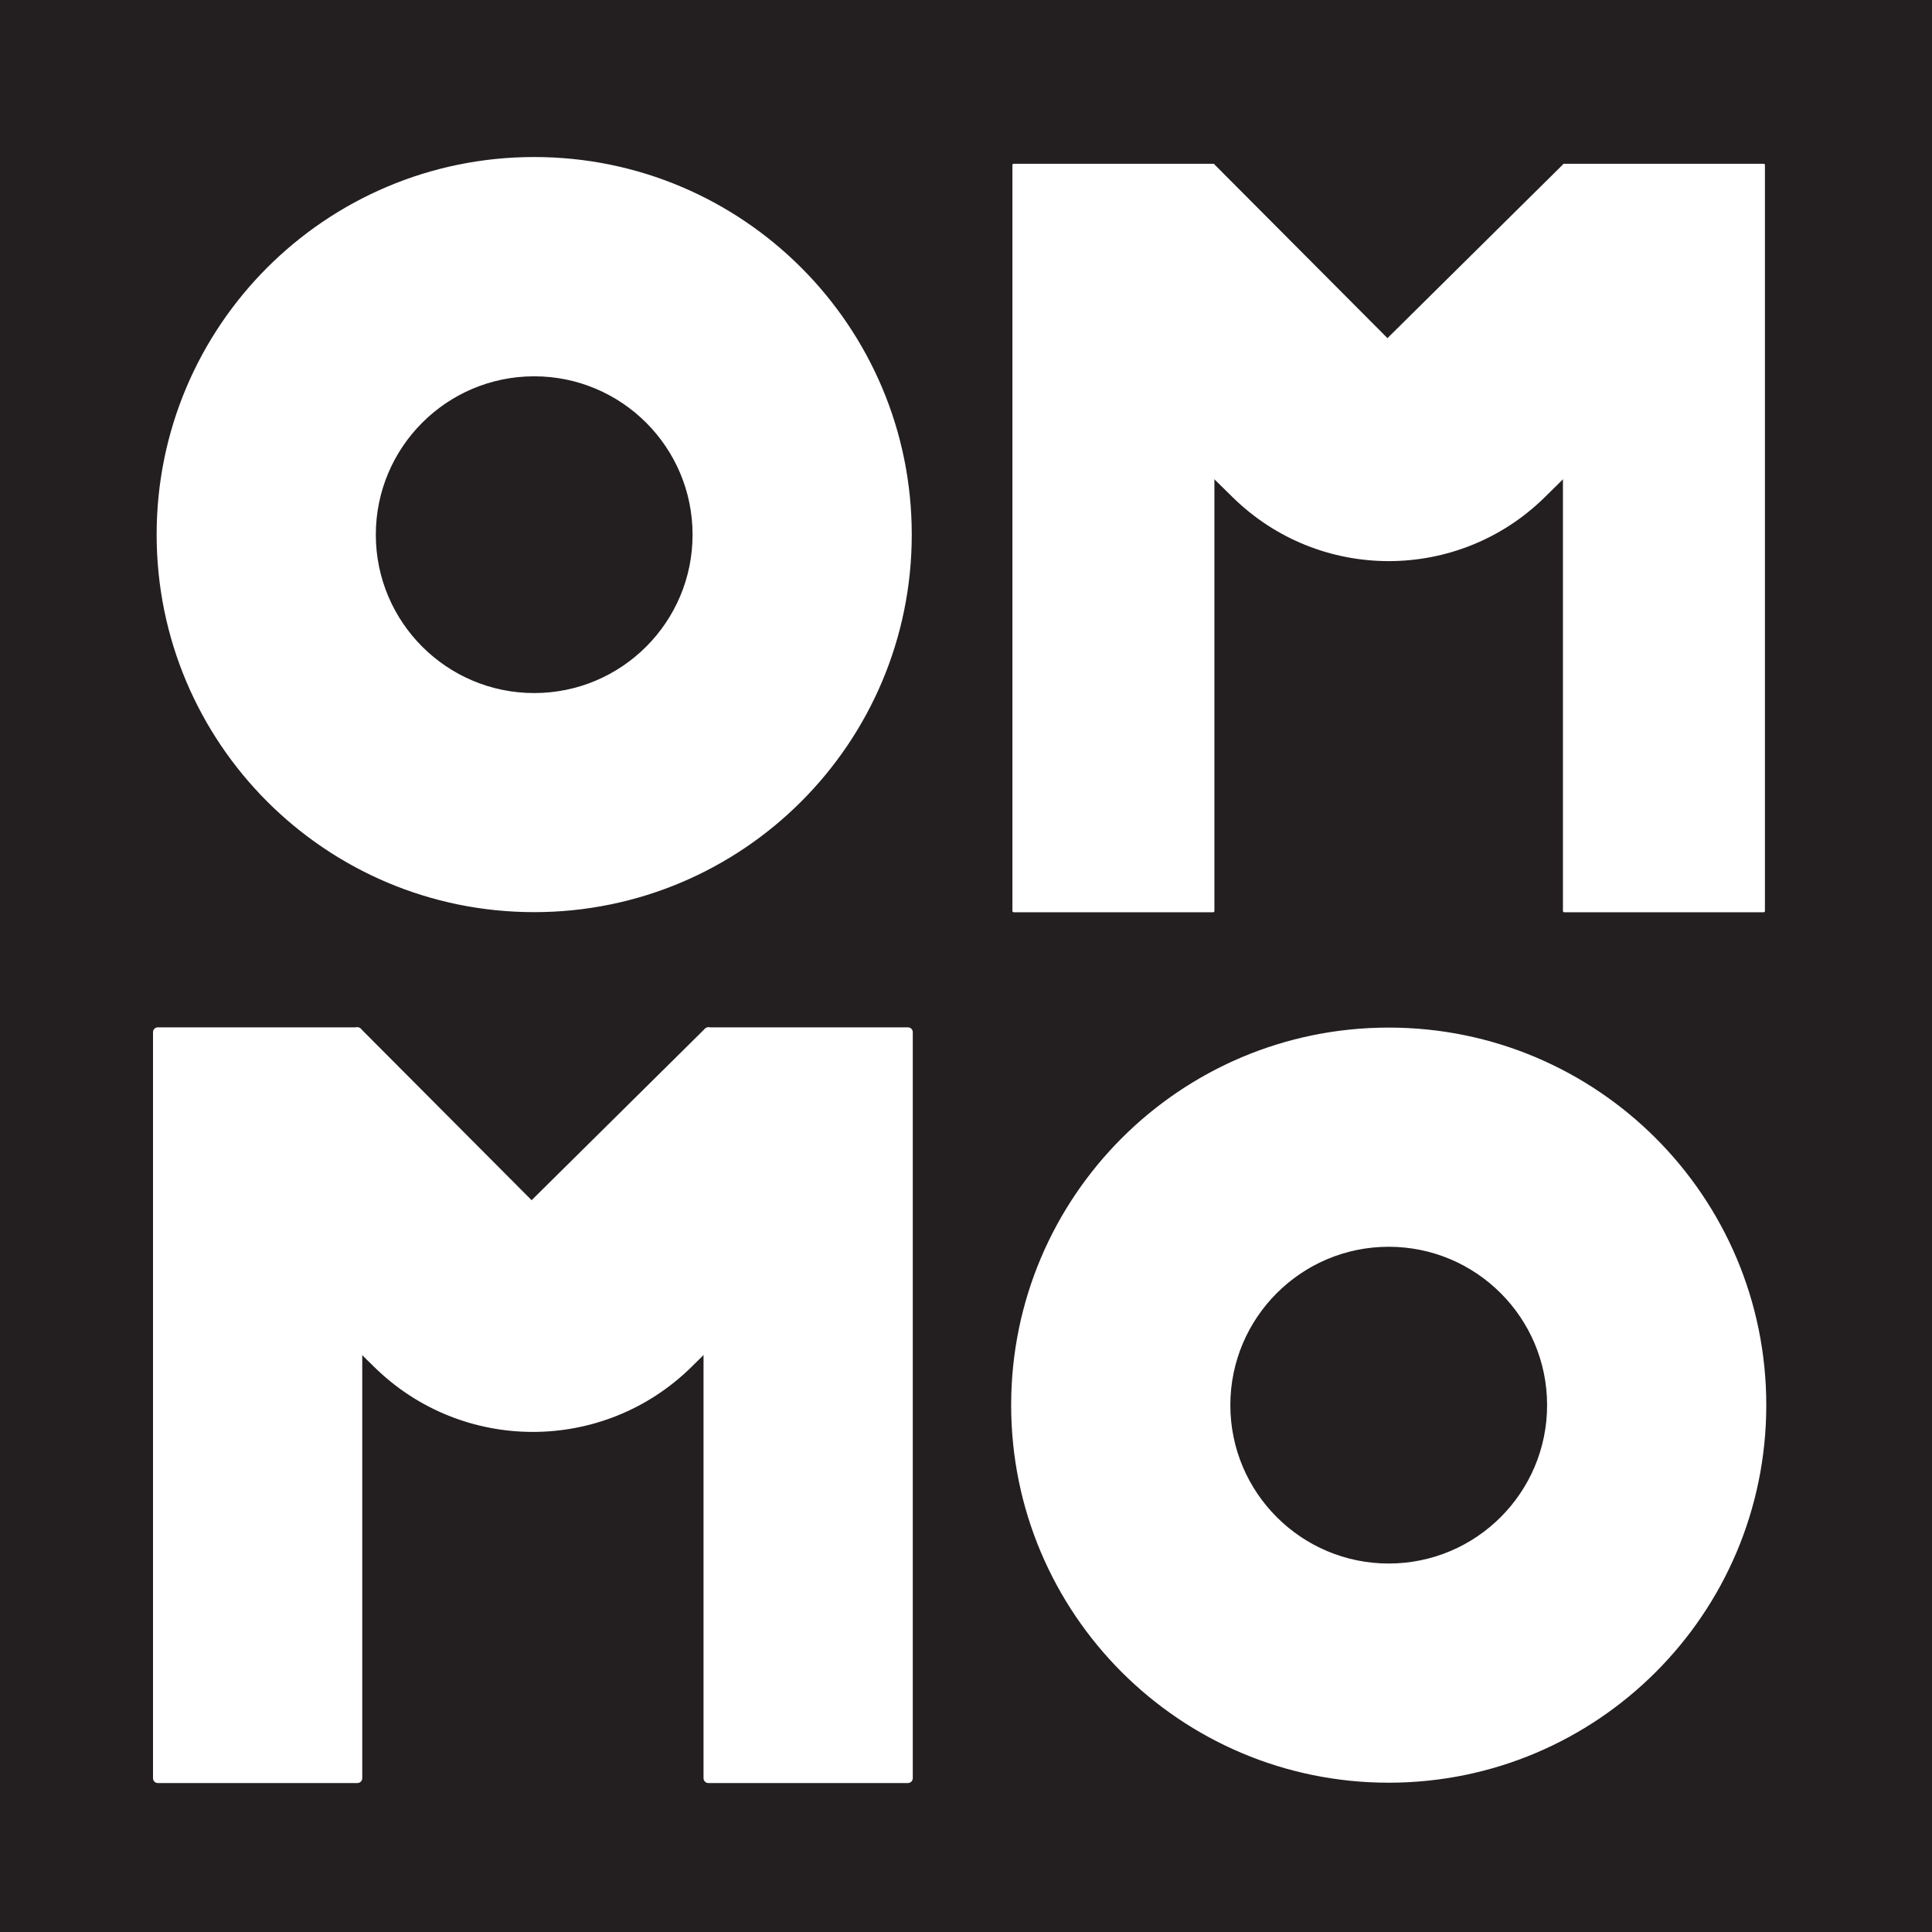 <svg viewBox="0 0 200 200" version="1.1" xmlns="http://www.w3.org/2000/svg">
  <defs>
    <style>
      .cls-1 {
        fill: #231f20;
      }

      .cls-2, .cls-3 {
        stroke-linejoin: round;
      }

      .cls-2, .cls-3, .cls-4 {
        fill: #fff;
        stroke: #fff;
        stroke-linecap: round;
      }

      .cls-2, .cls-4 {
        stroke-width: .25px;
      }

      .cls-4 {
        stroke-miterlimit: 10;
      }
    </style>
  </defs>
  
  <g>
    <g id="Layer_1">
      <rect height="200" width="200" class="cls-1"></rect>
      <path d="M55.3,16.38c-21.52,0-38.96,17.44-38.96,38.96s17.44,38.96,38.96,38.96,38.96-17.44,38.96-38.96-17.44-38.96-38.96-38.96ZM55.3,71.87c-9.12,0-16.52-7.4-16.52-16.52s7.4-16.52,16.52-16.52,16.52,7.4,16.52,16.52-7.4,16.52-16.52,16.52Z" class="cls-4"></path>
      <path d="M143.76,106.5c-21.52,0-38.96,17.44-38.96,38.96s17.44,38.96,38.96,38.96,38.96-17.44,38.96-38.96-17.44-38.96-38.96-38.96ZM143.76,161.98c-9.12,0-16.52-7.4-16.52-16.52s7.4-16.52,16.52-16.52,16.52,7.4,16.52,16.52-7.4,16.52-16.52,16.52Z" class="cls-4"></path>
      <g>
        <rect height="77.23" width="20.66" y="17.08" x="104.93" class="cls-2"></rect>
        <rect height="77.23" width="20.66" y="17.08" x="161.92" class="cls-2"></rect>
        <path d="M125.6,17.08l18.03,18.1,18.29-18.1v32.24l-2.09,2.06c-8.92,8.78-23.23,8.77-32.14,0l-2.1-2.06V17.08Z" class="cls-2"></path>
      </g>
      <g>
        <rect height="77.23" width="20.66" y="106.85" x="16.34" class="cls-3"></rect>
        <rect height="77.23" width="20.66" y="106.85" x="73.33" class="cls-3"></rect>
        <path d="M37,106.85l18.03,18.1,18.29-18.1v32.24l-2.09,2.06c-8.92,8.78-23.23,8.77-32.14,0l-2.1-2.06v-32.22Z" class="cls-3"></path>
      </g>
    </g>
  </g>
</svg>